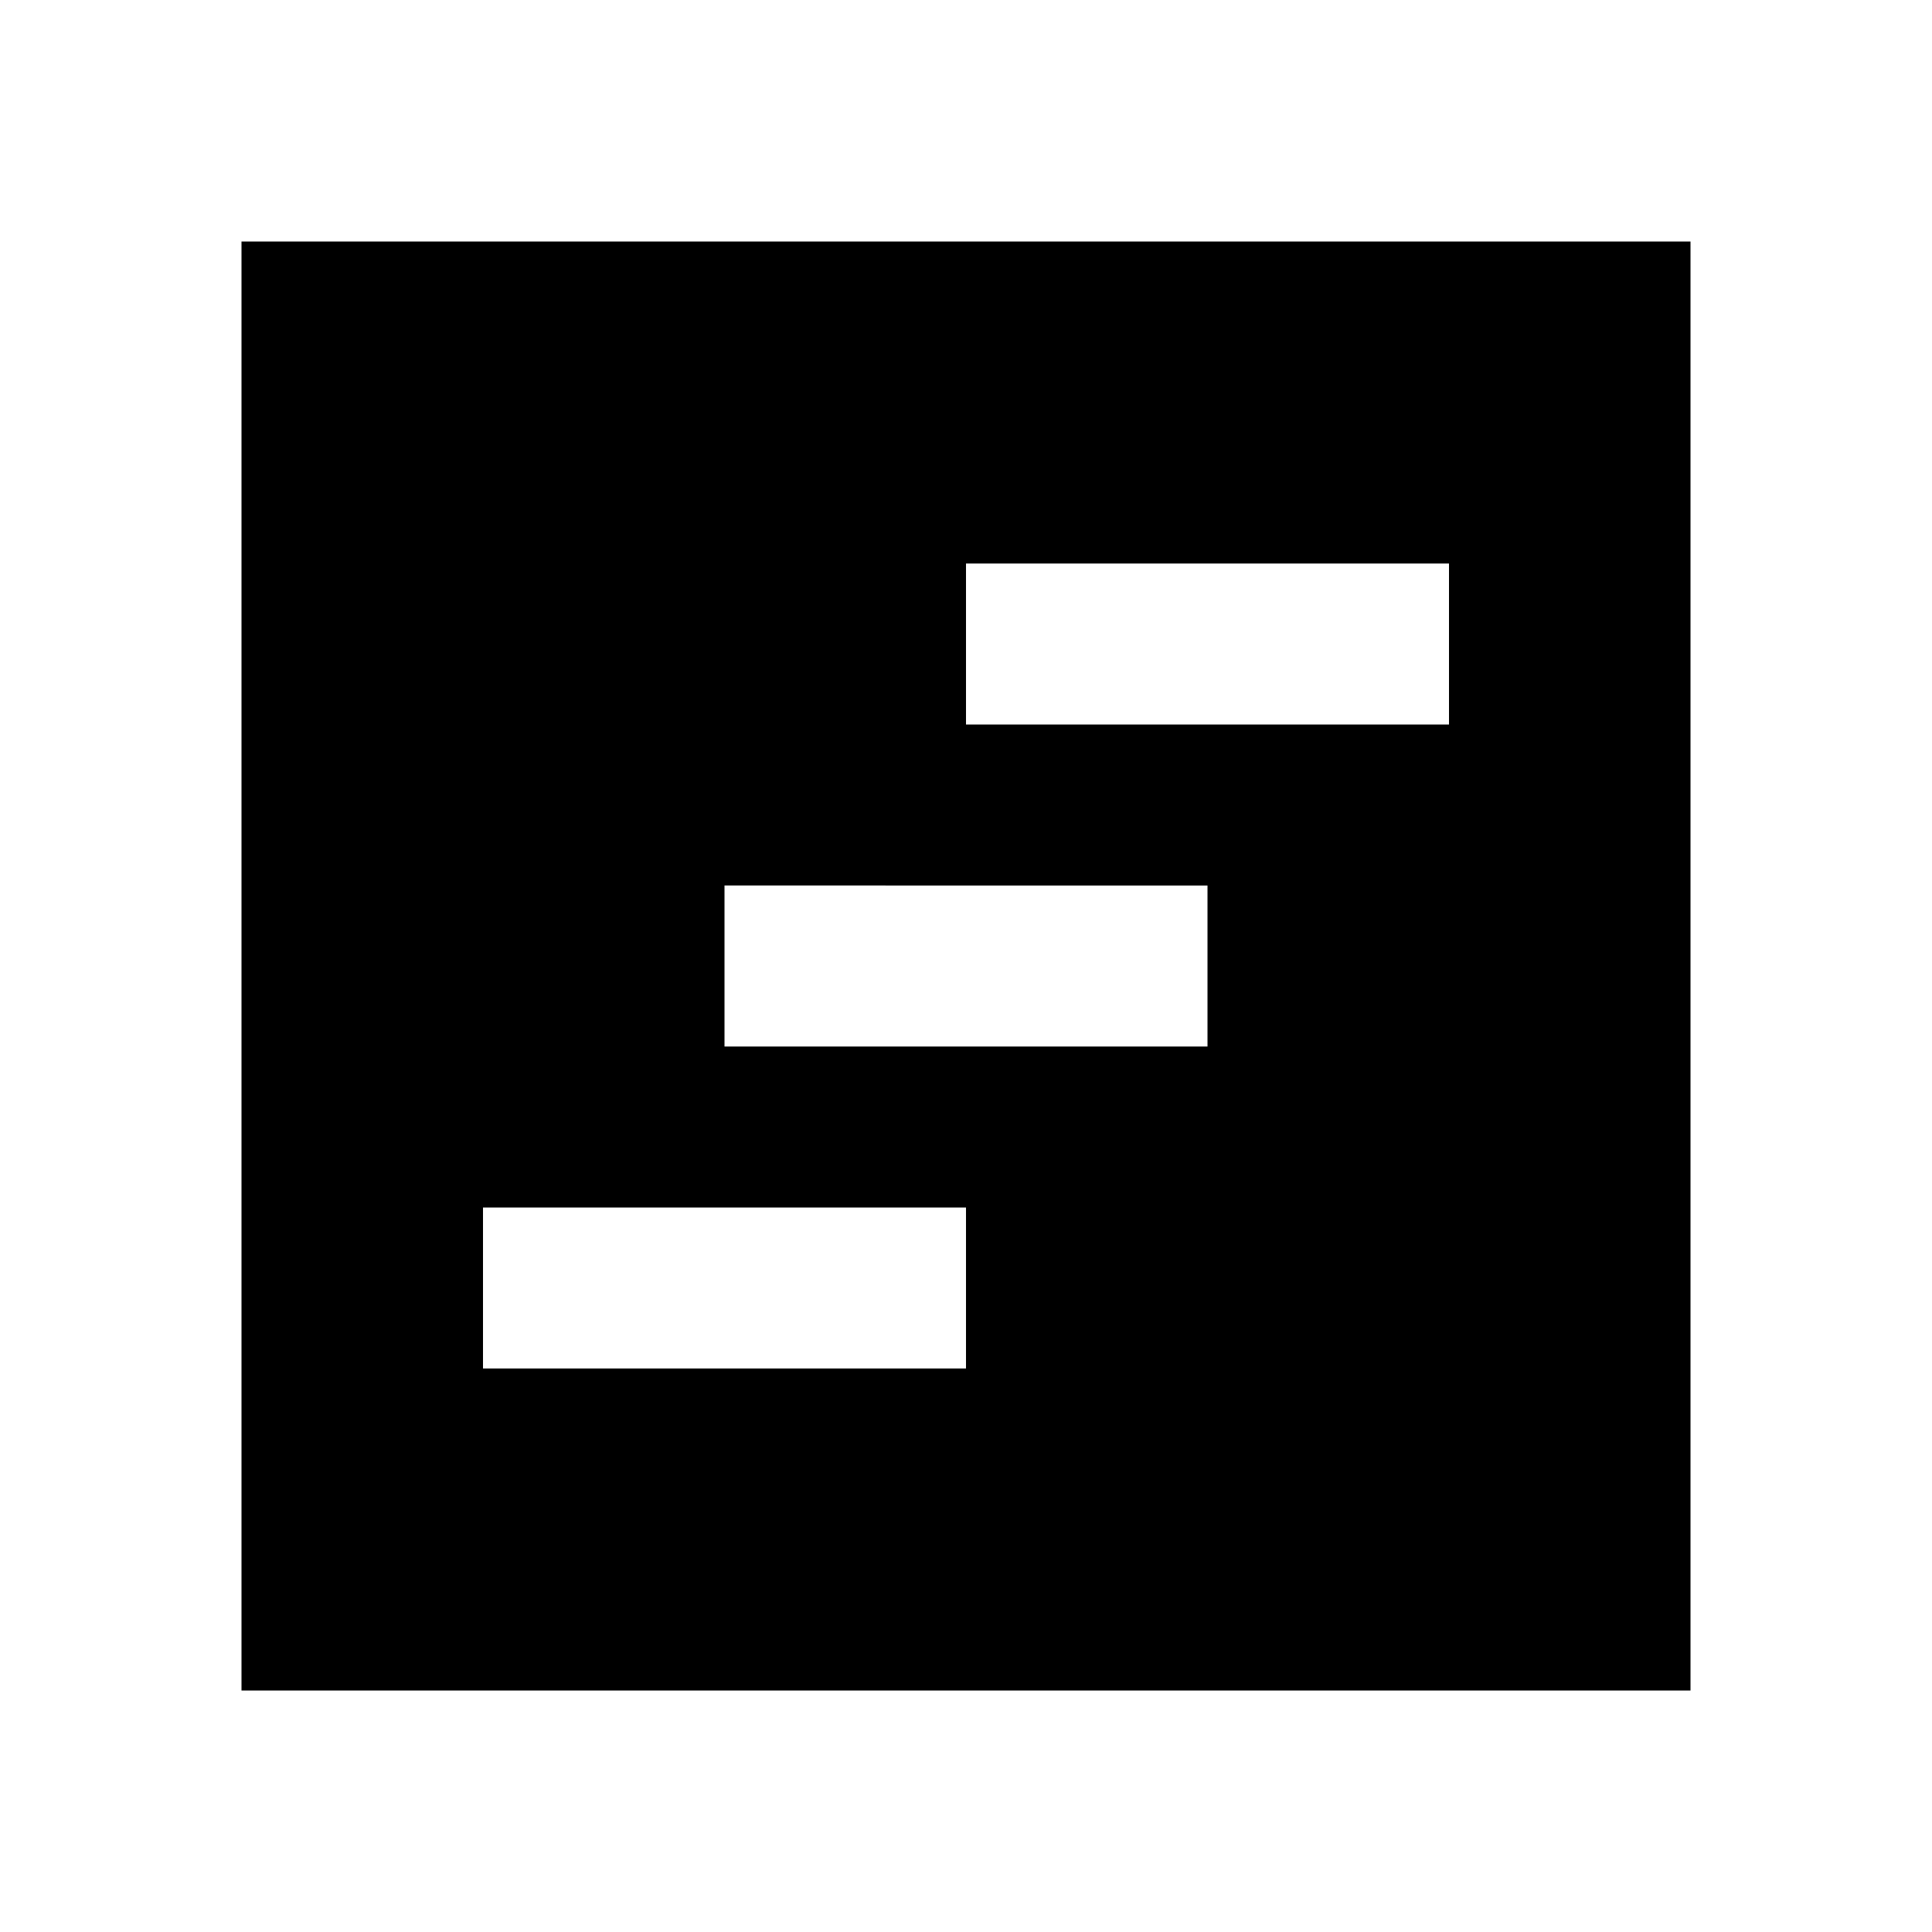<?xml version="1.0" encoding="utf-8"?>
<!-- Generator: www.svgicons.com -->
<svg xmlns="http://www.w3.org/2000/svg" width="800" height="800" viewBox="0 0 24 24">
<path fill="currentColor" d="M3 21V3h18v18zm3-4h6v-2H6zm6-8h6V7h-6zm-3 4h6v-2H9z"/>
</svg>